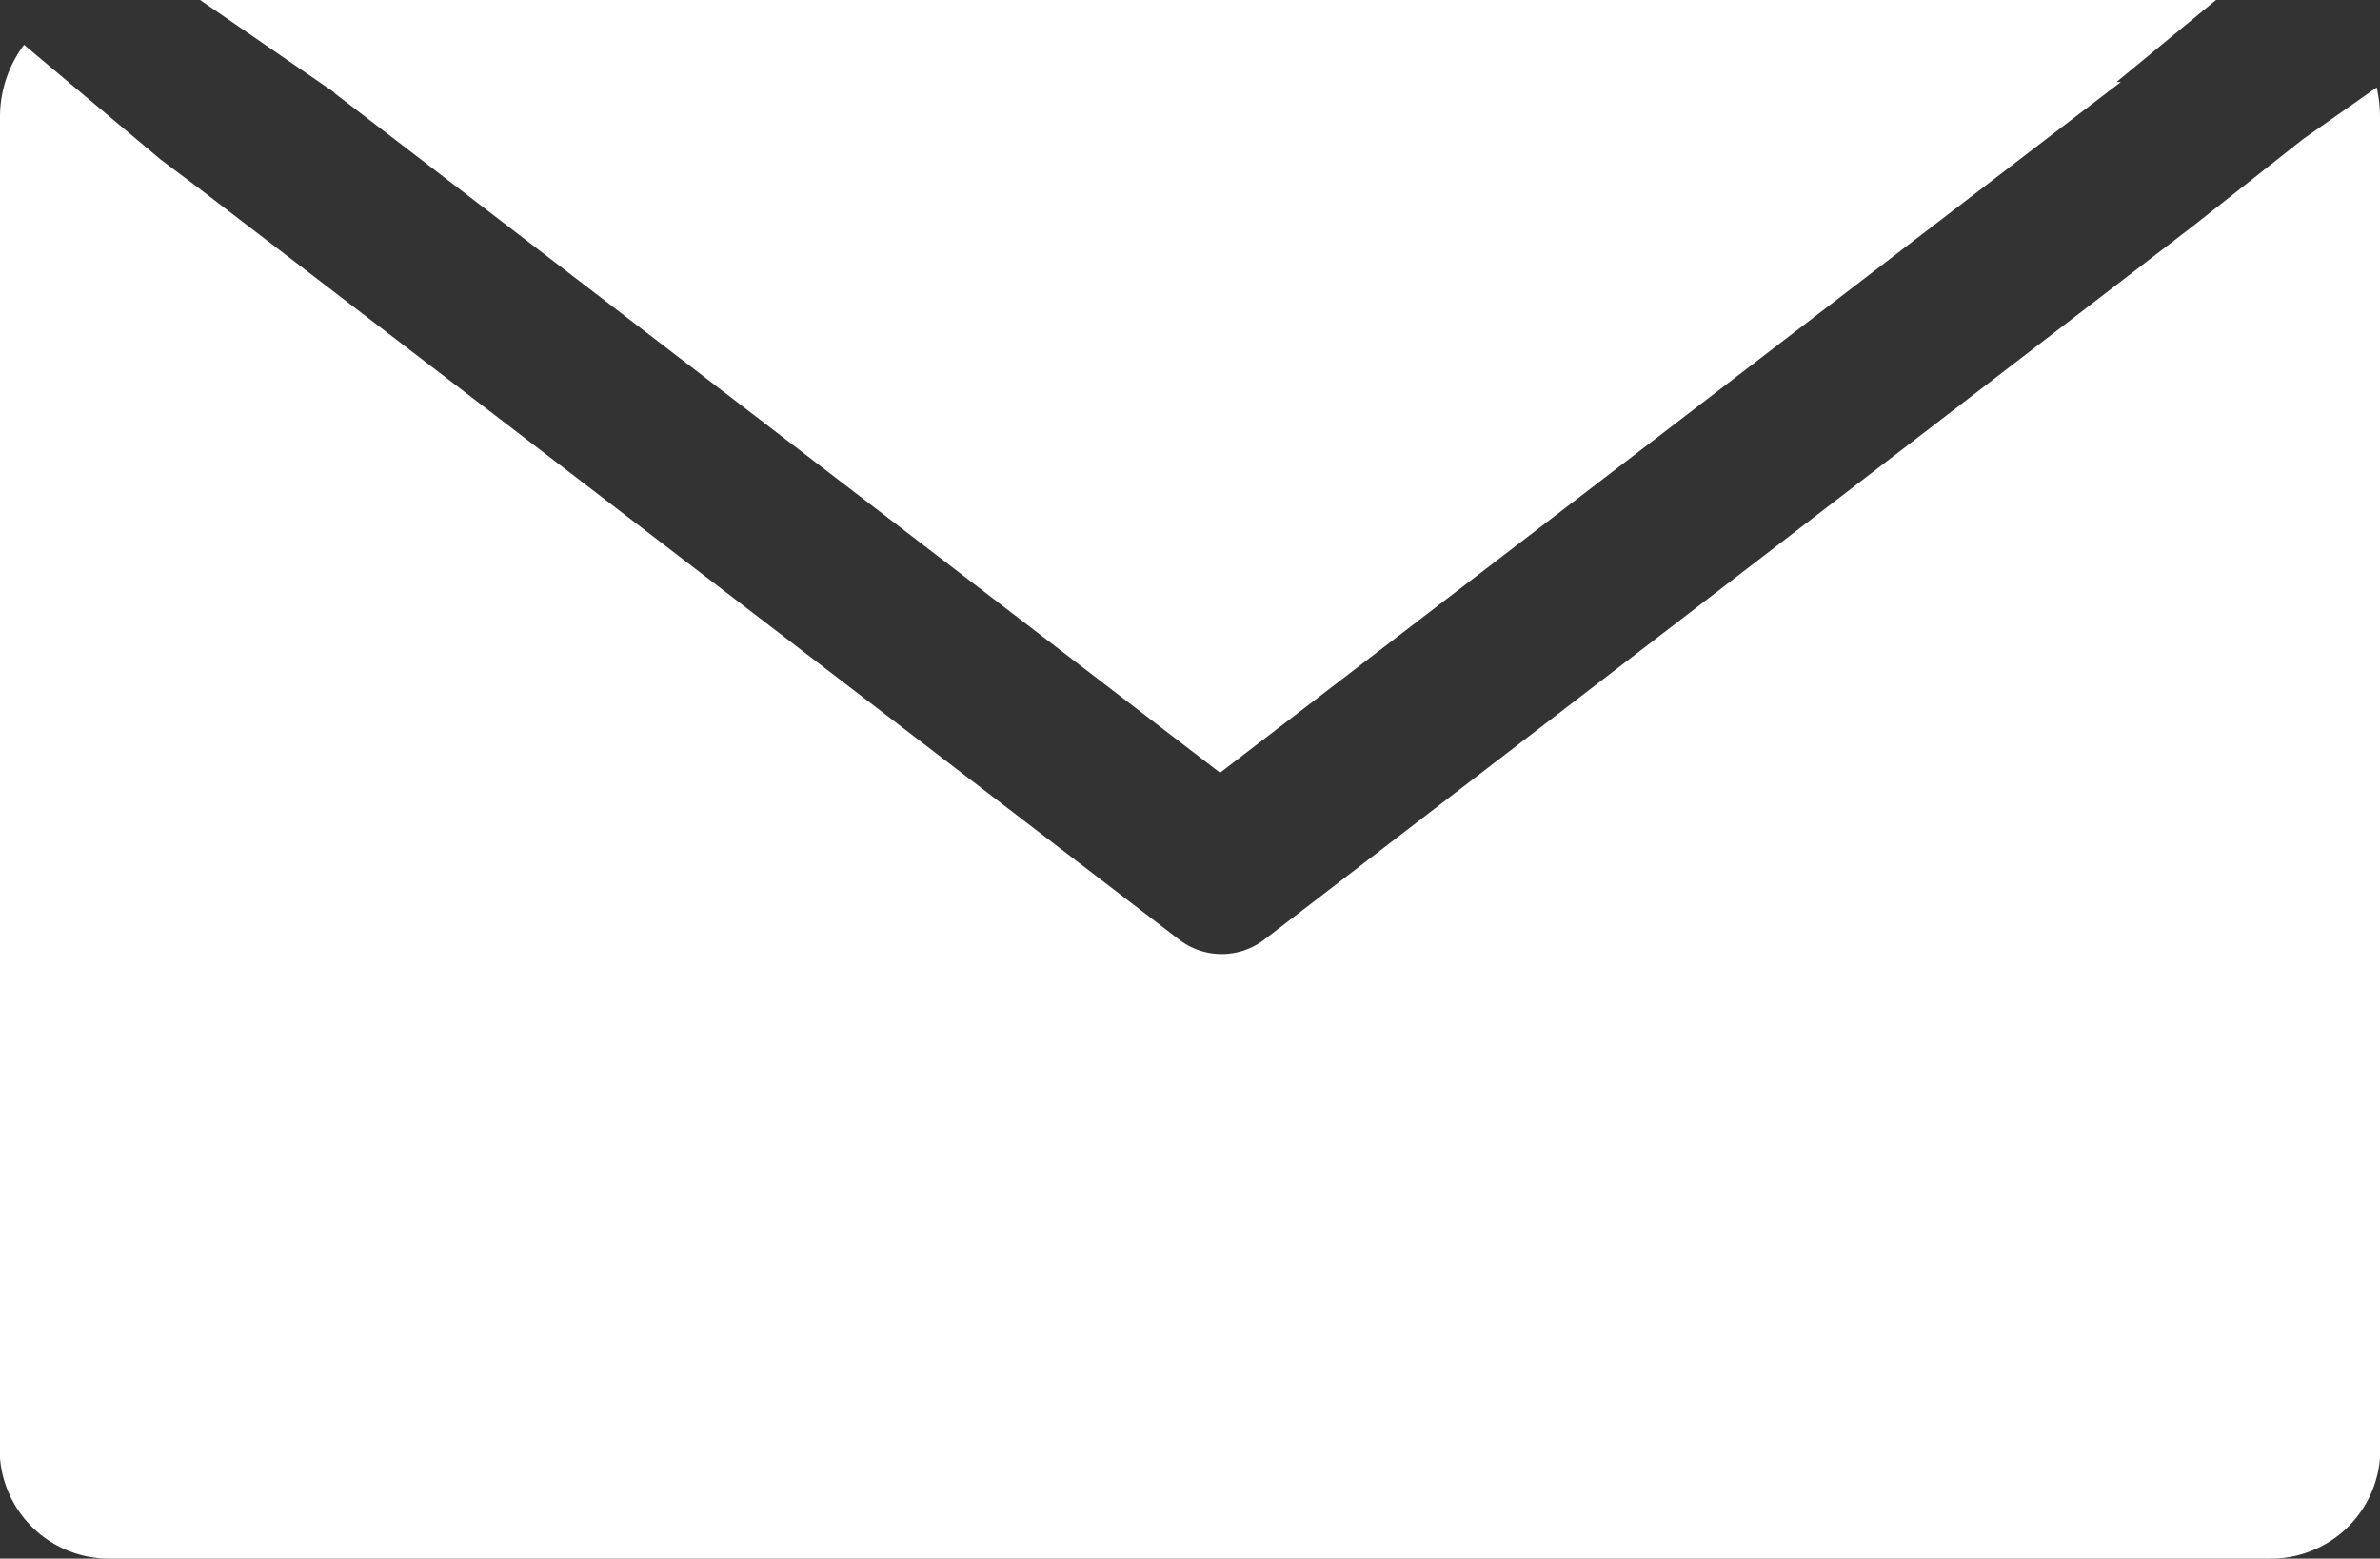 <?xml version="1.0" encoding="UTF-8"?> <svg xmlns="http://www.w3.org/2000/svg" viewBox="0 0 21.77 14.26"><rect x="0" y="0" width="21.77" height="14.26" fill="#333333" stroke="none"/><defs><style>.cls-1{fill:#fff;}</style></defs><title>Asset 9</title><g id="Layer_2" data-name="Layer 2"><g id="Layer_1-2" data-name="Layer 1"><polygon class="cls-1" points="3.05 0.84 1.83 0 20.27 0 19.36 0.75 19.4 0.75 18.72 1.27 11.16 7.07 3.07 0.86 3.05 0.84"></polygon><path class="cls-1" d="M21.77,1.08v12.1a1,1,0,0,1-1,1.08H1a1,1,0,0,1-1-1.08V1.08A1.1,1.1,0,0,1,.22.41L1.47,1.46l.32.24,9,6.9a.64.64,0,0,0,.77,0l8.51-6.54,1-.79h0L21.74.8A1.27,1.27,0,0,1,21.77,1.08Z"></path></g></g></svg> 